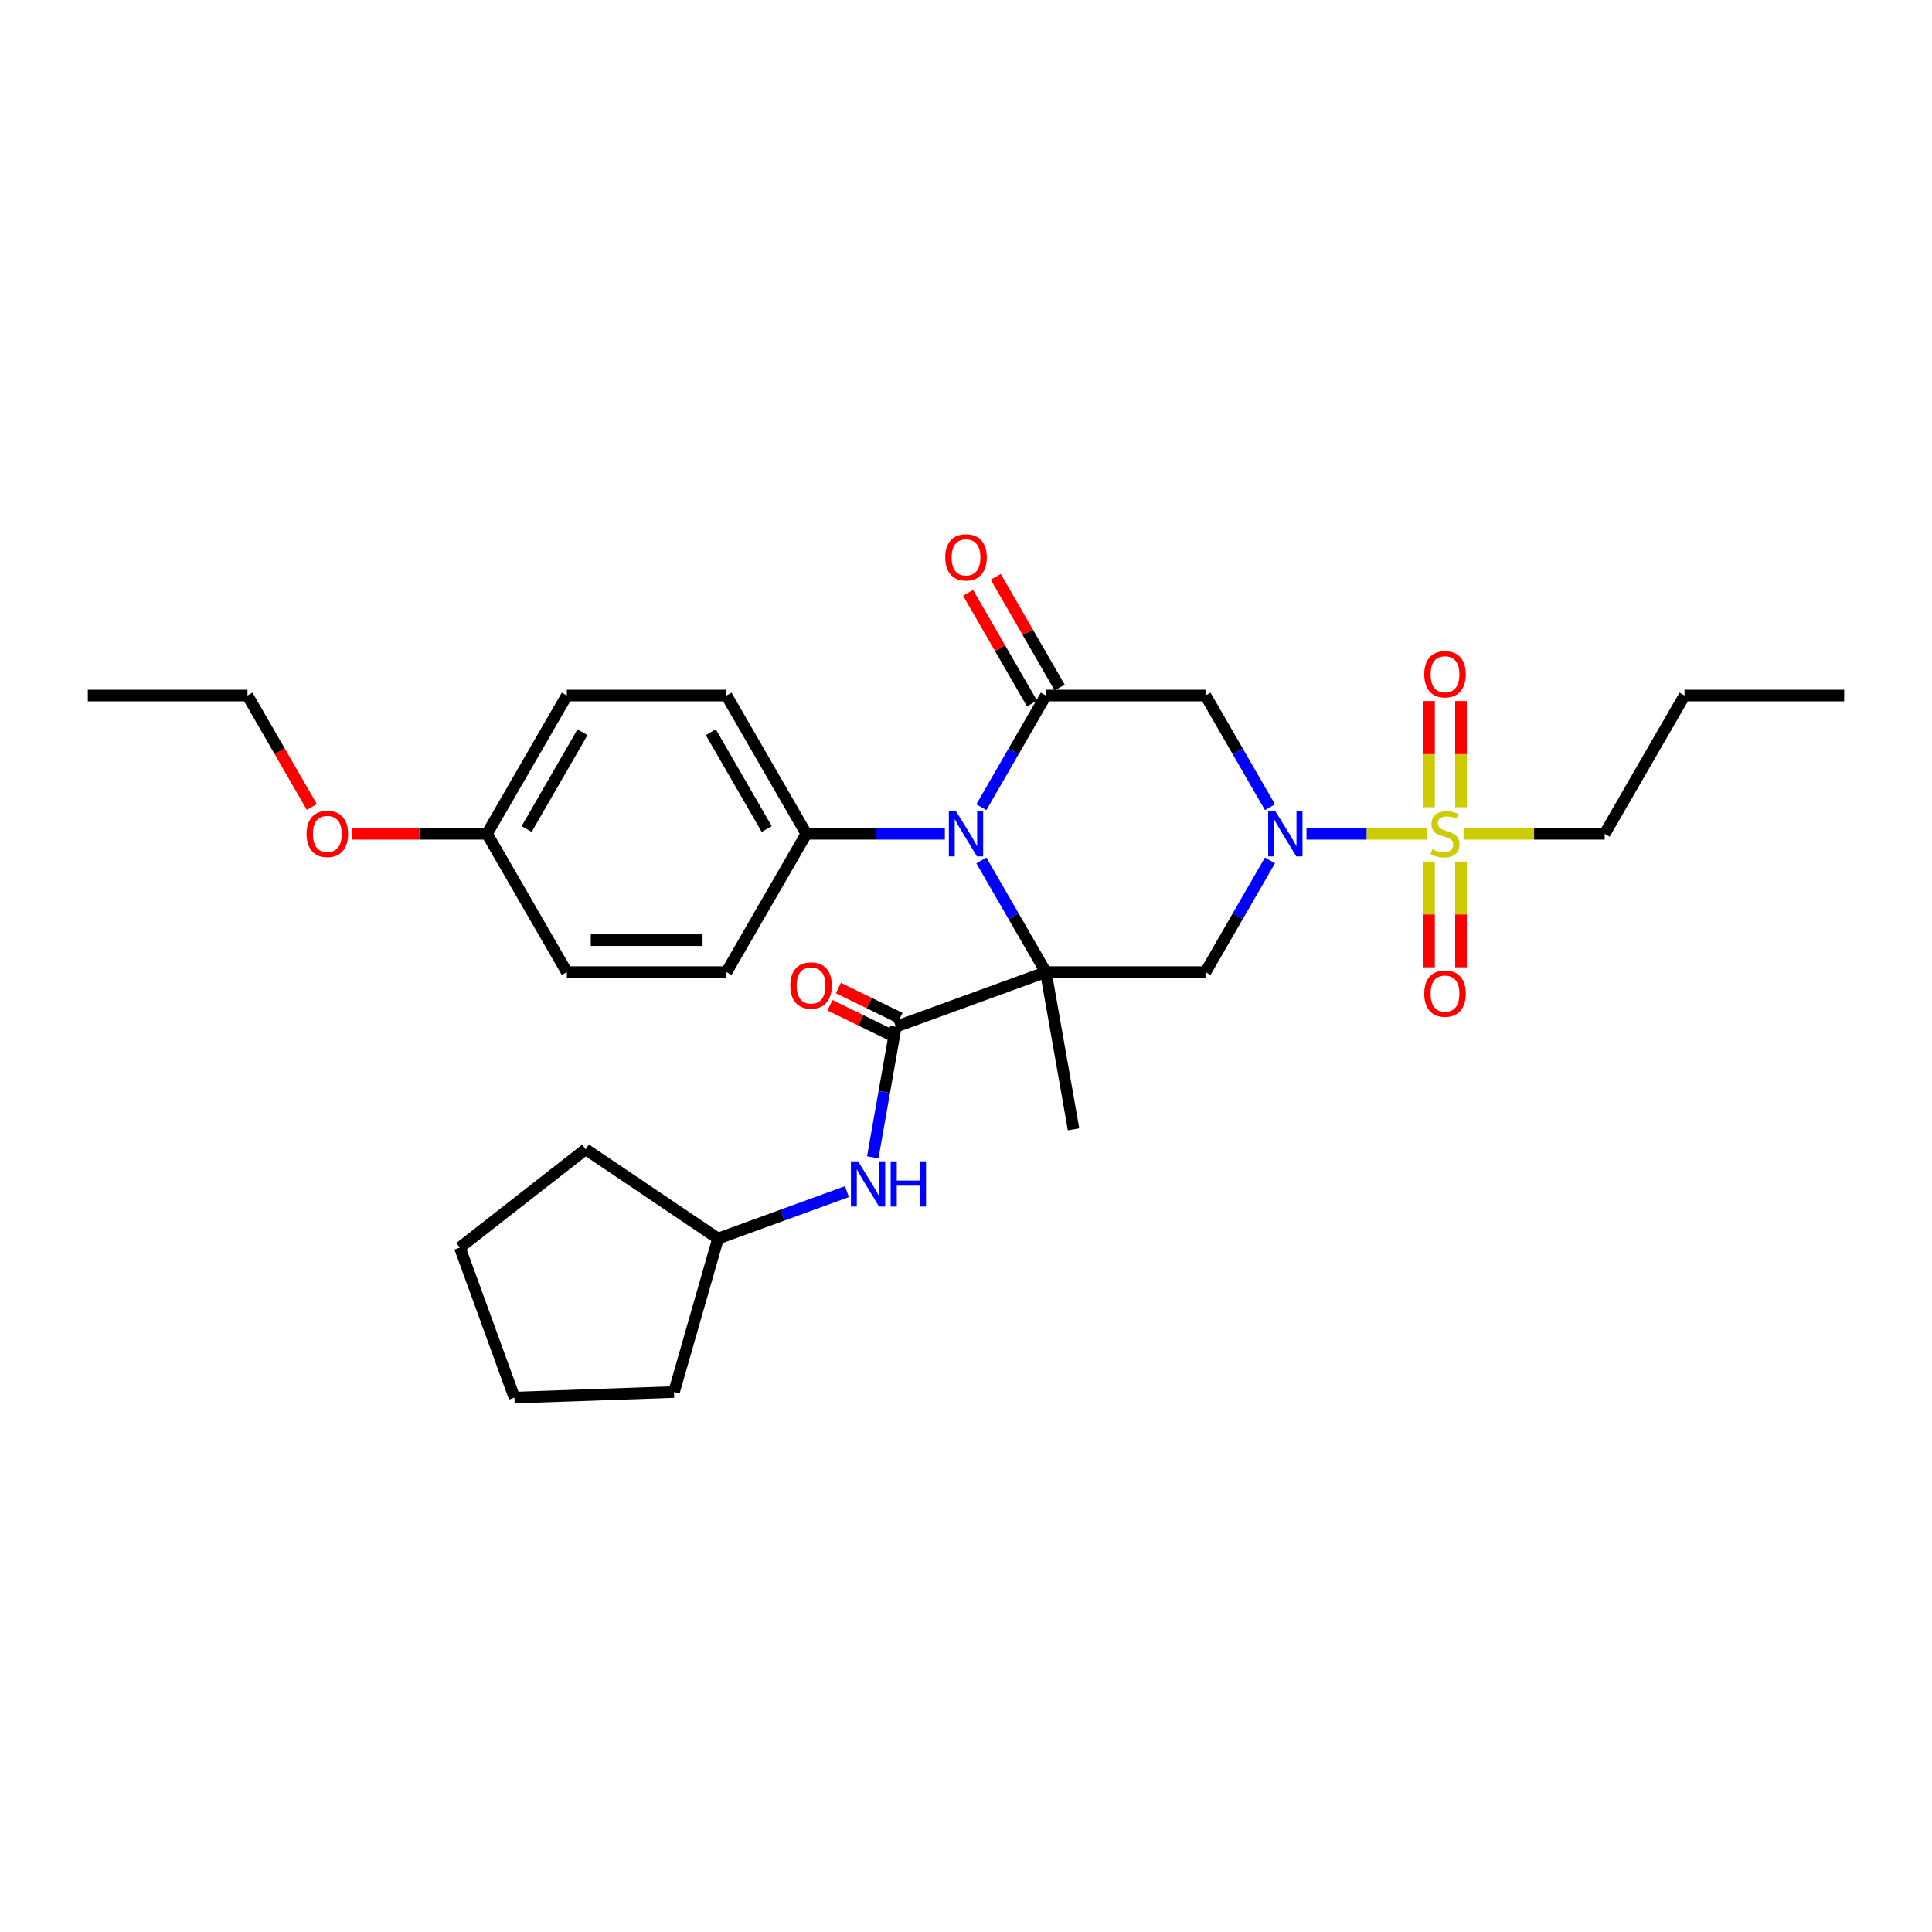 <?xml version='1.0' encoding='iso-8859-1'?>
<svg version='1.1' baseProfile='full'
              xmlns='http://www.w3.org/2000/svg'
                      xmlns:rdkit='http://www.rdkit.org/xml'
                      xmlns:xlink='http://www.w3.org/1999/xlink'
                  xml:space='preserve'
width='1000px' height='1000px' viewBox='0 0 1000 1000'>
<!-- END OF HEADER -->
<rect style='opacity:1.0;fill:#FFFFFF;stroke:none' width='1000' height='1000' x='0' y='0'> </rect>
<path class='bond-0' d='M 541.322,503.152 L 524.636,474.25' style='fill:none;fill-rule:evenodd;stroke:#000000;stroke-width:6px;stroke-linecap:butt;stroke-linejoin:miter;stroke-opacity:1' />
<path class='bond-0' d='M 524.636,474.25 L 507.949,445.348' style='fill:none;fill-rule:evenodd;stroke:#0000FF;stroke-width:6px;stroke-linecap:butt;stroke-linejoin:miter;stroke-opacity:1' />
<path class='bond-4' d='M 541.322,503.152 L 623.967,503.152' style='fill:none;fill-rule:evenodd;stroke:#000000;stroke-width:6px;stroke-linecap:butt;stroke-linejoin:miter;stroke-opacity:1' />
<path class='bond-5' d='M 541.322,503.152 L 463.662,531.418' style='fill:none;fill-rule:evenodd;stroke:#000000;stroke-width:6px;stroke-linecap:butt;stroke-linejoin:miter;stroke-opacity:1' />
<path class='bond-13' d='M 541.322,503.152 L 555.673,584.541' style='fill:none;fill-rule:evenodd;stroke:#000000;stroke-width:6px;stroke-linecap:butt;stroke-linejoin:miter;stroke-opacity:1' />
<path class='bond-3' d='M 507.949,417.811 L 524.636,388.909' style='fill:none;fill-rule:evenodd;stroke:#0000FF;stroke-width:6px;stroke-linecap:butt;stroke-linejoin:miter;stroke-opacity:1' />
<path class='bond-3' d='M 524.636,388.909 L 541.322,360.007' style='fill:none;fill-rule:evenodd;stroke:#000000;stroke-width:6px;stroke-linecap:butt;stroke-linejoin:miter;stroke-opacity:1' />
<path class='bond-8' d='M 489.058,431.579 L 453.207,431.579' style='fill:none;fill-rule:evenodd;stroke:#0000FF;stroke-width:6px;stroke-linecap:butt;stroke-linejoin:miter;stroke-opacity:1' />
<path class='bond-8' d='M 453.207,431.579 L 417.355,431.579' style='fill:none;fill-rule:evenodd;stroke:#000000;stroke-width:6px;stroke-linecap:butt;stroke-linejoin:miter;stroke-opacity:1' />
<path class='bond-1' d='M 657.34,445.348 L 640.653,474.25' style='fill:none;fill-rule:evenodd;stroke:#0000FF;stroke-width:6px;stroke-linecap:butt;stroke-linejoin:miter;stroke-opacity:1' />
<path class='bond-1' d='M 640.653,474.25 L 623.967,503.152' style='fill:none;fill-rule:evenodd;stroke:#000000;stroke-width:6px;stroke-linecap:butt;stroke-linejoin:miter;stroke-opacity:1' />
<path class='bond-2' d='M 676.231,431.579 L 707.434,431.579' style='fill:none;fill-rule:evenodd;stroke:#0000FF;stroke-width:6px;stroke-linecap:butt;stroke-linejoin:miter;stroke-opacity:1' />
<path class='bond-2' d='M 707.434,431.579 L 738.637,431.579' style='fill:none;fill-rule:evenodd;stroke:#CCCC00;stroke-width:6px;stroke-linecap:butt;stroke-linejoin:miter;stroke-opacity:1' />
<path class='bond-6' d='M 657.34,417.811 L 640.653,388.909' style='fill:none;fill-rule:evenodd;stroke:#0000FF;stroke-width:6px;stroke-linecap:butt;stroke-linejoin:miter;stroke-opacity:1' />
<path class='bond-6' d='M 640.653,388.909 L 623.967,360.007' style='fill:none;fill-rule:evenodd;stroke:#000000;stroke-width:6px;stroke-linecap:butt;stroke-linejoin:miter;stroke-opacity:1' />
<path class='bond-9' d='M 756.198,417.844 L 756.198,390.35' style='fill:none;fill-rule:evenodd;stroke:#CCCC00;stroke-width:6px;stroke-linecap:butt;stroke-linejoin:miter;stroke-opacity:1' />
<path class='bond-9' d='M 756.198,390.35 L 756.198,362.856' style='fill:none;fill-rule:evenodd;stroke:#FF0000;stroke-width:6px;stroke-linecap:butt;stroke-linejoin:miter;stroke-opacity:1' />
<path class='bond-9' d='M 739.669,417.844 L 739.669,390.35' style='fill:none;fill-rule:evenodd;stroke:#CCCC00;stroke-width:6px;stroke-linecap:butt;stroke-linejoin:miter;stroke-opacity:1' />
<path class='bond-9' d='M 739.669,390.35 L 739.669,362.856' style='fill:none;fill-rule:evenodd;stroke:#FF0000;stroke-width:6px;stroke-linecap:butt;stroke-linejoin:miter;stroke-opacity:1' />
<path class='bond-10' d='M 739.669,445.943 L 739.669,473.312' style='fill:none;fill-rule:evenodd;stroke:#CCCC00;stroke-width:6px;stroke-linecap:butt;stroke-linejoin:miter;stroke-opacity:1' />
<path class='bond-10' d='M 739.669,473.312 L 739.669,500.682' style='fill:none;fill-rule:evenodd;stroke:#FF0000;stroke-width:6px;stroke-linecap:butt;stroke-linejoin:miter;stroke-opacity:1' />
<path class='bond-10' d='M 756.198,445.943 L 756.198,473.312' style='fill:none;fill-rule:evenodd;stroke:#CCCC00;stroke-width:6px;stroke-linecap:butt;stroke-linejoin:miter;stroke-opacity:1' />
<path class='bond-10' d='M 756.198,473.312 L 756.198,500.682' style='fill:none;fill-rule:evenodd;stroke:#FF0000;stroke-width:6px;stroke-linecap:butt;stroke-linejoin:miter;stroke-opacity:1' />
<path class='bond-16' d='M 757.504,431.579 L 794.041,431.579' style='fill:none;fill-rule:evenodd;stroke:#CCCC00;stroke-width:6px;stroke-linecap:butt;stroke-linejoin:miter;stroke-opacity:1' />
<path class='bond-16' d='M 794.041,431.579 L 830.579,431.579' style='fill:none;fill-rule:evenodd;stroke:#000000;stroke-width:6px;stroke-linecap:butt;stroke-linejoin:miter;stroke-opacity:1' />
<path class='bond-11' d='M 548.48,355.875 L 531.936,327.221' style='fill:none;fill-rule:evenodd;stroke:#000000;stroke-width:6px;stroke-linecap:butt;stroke-linejoin:miter;stroke-opacity:1' />
<path class='bond-11' d='M 531.936,327.221 L 515.393,298.567' style='fill:none;fill-rule:evenodd;stroke:#FF0000;stroke-width:6px;stroke-linecap:butt;stroke-linejoin:miter;stroke-opacity:1' />
<path class='bond-11' d='M 534.165,364.139 L 517.622,335.485' style='fill:none;fill-rule:evenodd;stroke:#000000;stroke-width:6px;stroke-linecap:butt;stroke-linejoin:miter;stroke-opacity:1' />
<path class='bond-11' d='M 517.622,335.485 L 501.078,306.831' style='fill:none;fill-rule:evenodd;stroke:#FF0000;stroke-width:6px;stroke-linecap:butt;stroke-linejoin:miter;stroke-opacity:1' />
<path class='bond-30' d='M 541.322,360.007 L 623.967,360.007' style='fill:none;fill-rule:evenodd;stroke:#000000;stroke-width:6px;stroke-linecap:butt;stroke-linejoin:miter;stroke-opacity:1' />
<path class='bond-7' d='M 463.662,531.418 L 457.7,565.228' style='fill:none;fill-rule:evenodd;stroke:#000000;stroke-width:6px;stroke-linecap:butt;stroke-linejoin:miter;stroke-opacity:1' />
<path class='bond-7' d='M 457.7,565.228 L 451.738,599.038' style='fill:none;fill-rule:evenodd;stroke:#0000FF;stroke-width:6px;stroke-linecap:butt;stroke-linejoin:miter;stroke-opacity:1' />
<path class='bond-12' d='M 465.835,526.961 L 449.886,519.183' style='fill:none;fill-rule:evenodd;stroke:#000000;stroke-width:6px;stroke-linecap:butt;stroke-linejoin:miter;stroke-opacity:1' />
<path class='bond-12' d='M 449.886,519.183 L 433.936,511.405' style='fill:none;fill-rule:evenodd;stroke:#FF0000;stroke-width:6px;stroke-linecap:butt;stroke-linejoin:miter;stroke-opacity:1' />
<path class='bond-12' d='M 461.488,535.875 L 445.539,528.097' style='fill:none;fill-rule:evenodd;stroke:#000000;stroke-width:6px;stroke-linecap:butt;stroke-linejoin:miter;stroke-opacity:1' />
<path class='bond-12' d='M 445.539,528.097 L 429.589,520.318' style='fill:none;fill-rule:evenodd;stroke:#FF0000;stroke-width:6px;stroke-linecap:butt;stroke-linejoin:miter;stroke-opacity:1' />
<path class='bond-18' d='M 438.369,616.789 L 405.009,628.931' style='fill:none;fill-rule:evenodd;stroke:#0000FF;stroke-width:6px;stroke-linecap:butt;stroke-linejoin:miter;stroke-opacity:1' />
<path class='bond-18' d='M 405.009,628.931 L 371.65,641.073' style='fill:none;fill-rule:evenodd;stroke:#000000;stroke-width:6px;stroke-linecap:butt;stroke-linejoin:miter;stroke-opacity:1' />
<path class='bond-14' d='M 417.355,431.579 L 376.033,360.007' style='fill:none;fill-rule:evenodd;stroke:#000000;stroke-width:6px;stroke-linecap:butt;stroke-linejoin:miter;stroke-opacity:1' />
<path class='bond-14' d='M 396.843,429.108 L 367.917,379.007' style='fill:none;fill-rule:evenodd;stroke:#000000;stroke-width:6px;stroke-linecap:butt;stroke-linejoin:miter;stroke-opacity:1' />
<path class='bond-15' d='M 417.355,431.579 L 376.033,503.152' style='fill:none;fill-rule:evenodd;stroke:#000000;stroke-width:6px;stroke-linecap:butt;stroke-linejoin:miter;stroke-opacity:1' />
<path class='bond-20' d='M 376.033,360.007 L 293.388,360.007' style='fill:none;fill-rule:evenodd;stroke:#000000;stroke-width:6px;stroke-linecap:butt;stroke-linejoin:miter;stroke-opacity:1' />
<path class='bond-19' d='M 376.033,503.152 L 293.388,503.152' style='fill:none;fill-rule:evenodd;stroke:#000000;stroke-width:6px;stroke-linecap:butt;stroke-linejoin:miter;stroke-opacity:1' />
<path class='bond-19' d='M 363.636,486.623 L 305.785,486.623' style='fill:none;fill-rule:evenodd;stroke:#000000;stroke-width:6px;stroke-linecap:butt;stroke-linejoin:miter;stroke-opacity:1' />
<path class='bond-23' d='M 830.579,431.579 L 871.901,360.007' style='fill:none;fill-rule:evenodd;stroke:#000000;stroke-width:6px;stroke-linecap:butt;stroke-linejoin:miter;stroke-opacity:1' />
<path class='bond-17' d='M 252.066,431.579 L 293.388,503.152' style='fill:none;fill-rule:evenodd;stroke:#000000;stroke-width:6px;stroke-linecap:butt;stroke-linejoin:miter;stroke-opacity:1' />
<path class='bond-21' d='M 252.066,431.579 L 217.149,431.579' style='fill:none;fill-rule:evenodd;stroke:#000000;stroke-width:6px;stroke-linecap:butt;stroke-linejoin:miter;stroke-opacity:1' />
<path class='bond-21' d='M 217.149,431.579 L 182.231,431.579' style='fill:none;fill-rule:evenodd;stroke:#FF0000;stroke-width:6px;stroke-linecap:butt;stroke-linejoin:miter;stroke-opacity:1' />
<path class='bond-31' d='M 252.066,431.579 L 293.388,360.007' style='fill:none;fill-rule:evenodd;stroke:#000000;stroke-width:6px;stroke-linecap:butt;stroke-linejoin:miter;stroke-opacity:1' />
<path class='bond-31' d='M 272.579,429.108 L 301.505,379.007' style='fill:none;fill-rule:evenodd;stroke:#000000;stroke-width:6px;stroke-linecap:butt;stroke-linejoin:miter;stroke-opacity:1' />
<path class='bond-24' d='M 371.65,641.073 L 303.135,594.859' style='fill:none;fill-rule:evenodd;stroke:#000000;stroke-width:6px;stroke-linecap:butt;stroke-linejoin:miter;stroke-opacity:1' />
<path class='bond-25' d='M 371.65,641.073 L 348.87,720.516' style='fill:none;fill-rule:evenodd;stroke:#000000;stroke-width:6px;stroke-linecap:butt;stroke-linejoin:miter;stroke-opacity:1' />
<path class='bond-22' d='M 161.396,417.678 L 144.748,388.843' style='fill:none;fill-rule:evenodd;stroke:#FF0000;stroke-width:6px;stroke-linecap:butt;stroke-linejoin:miter;stroke-opacity:1' />
<path class='bond-22' d='M 144.748,388.843 L 128.099,360.007' style='fill:none;fill-rule:evenodd;stroke:#000000;stroke-width:6px;stroke-linecap:butt;stroke-linejoin:miter;stroke-opacity:1' />
<path class='bond-26' d='M 128.099,360.007 L 45.455,360.007' style='fill:none;fill-rule:evenodd;stroke:#000000;stroke-width:6px;stroke-linecap:butt;stroke-linejoin:miter;stroke-opacity:1' />
<path class='bond-27' d='M 871.901,360.007 L 954.545,360.007' style='fill:none;fill-rule:evenodd;stroke:#000000;stroke-width:6px;stroke-linecap:butt;stroke-linejoin:miter;stroke-opacity:1' />
<path class='bond-29' d='M 303.135,594.859 L 238.01,645.74' style='fill:none;fill-rule:evenodd;stroke:#000000;stroke-width:6px;stroke-linecap:butt;stroke-linejoin:miter;stroke-opacity:1' />
<path class='bond-28' d='M 348.87,720.516 L 266.276,723.4' style='fill:none;fill-rule:evenodd;stroke:#000000;stroke-width:6px;stroke-linecap:butt;stroke-linejoin:miter;stroke-opacity:1' />
<path class='bond-32' d='M 266.276,723.4 L 238.01,645.74' style='fill:none;fill-rule:evenodd;stroke:#000000;stroke-width:6px;stroke-linecap:butt;stroke-linejoin:miter;stroke-opacity:1' />
<path  class='atom-1' d='M 494.826 419.877
L 502.496 432.273
Q 503.256 433.497, 504.479 435.711
Q 505.702 437.926, 505.769 438.059
L 505.769 419.877
L 508.876 419.877
L 508.876 443.282
L 505.669 443.282
L 497.438 429.728
Q 496.479 428.141, 495.455 426.323
Q 494.463 424.505, 494.165 423.943
L 494.165 443.282
L 491.124 443.282
L 491.124 419.877
L 494.826 419.877
' fill='#0000FF'/>
<path  class='atom-2' d='M 660.116 419.877
L 667.785 432.273
Q 668.545 433.497, 669.769 435.711
Q 670.992 437.926, 671.058 438.059
L 671.058 419.877
L 674.165 419.877
L 674.165 443.282
L 670.959 443.282
L 662.727 429.728
Q 661.769 428.141, 660.744 426.323
Q 659.752 424.505, 659.455 423.943
L 659.455 443.282
L 656.413 443.282
L 656.413 419.877
L 660.116 419.877
' fill='#0000FF'/>
<path  class='atom-3' d='M 741.322 439.612
Q 741.587 439.711, 742.678 440.174
Q 743.769 440.637, 744.959 440.935
Q 746.182 441.199, 747.372 441.199
Q 749.587 441.199, 750.876 440.141
Q 752.165 439.05, 752.165 437.166
Q 752.165 435.877, 751.504 435.083
Q 750.876 434.29, 749.884 433.86
Q 748.893 433.43, 747.24 432.935
Q 745.157 432.306, 743.901 431.711
Q 742.678 431.116, 741.785 429.86
Q 740.926 428.604, 740.926 426.488
Q 740.926 423.546, 742.909 421.728
Q 744.926 419.91, 748.893 419.91
Q 751.603 419.91, 754.678 421.199
L 753.917 423.744
Q 751.107 422.587, 748.992 422.587
Q 746.711 422.587, 745.455 423.546
Q 744.198 424.472, 744.231 426.092
Q 744.231 427.348, 744.86 428.108
Q 745.521 428.868, 746.446 429.298
Q 747.405 429.728, 748.992 430.224
Q 751.107 430.885, 752.364 431.546
Q 753.62 432.207, 754.512 433.563
Q 755.438 434.885, 755.438 437.166
Q 755.438 440.406, 753.256 442.158
Q 751.107 443.877, 747.504 443.877
Q 745.421 443.877, 743.835 443.414
Q 742.281 442.984, 740.43 442.224
L 741.322 439.612
' fill='#CCCC00'/>
<path  class='atom-8' d='M 444.137 601.104
L 451.807 613.501
Q 452.567 614.724, 453.79 616.939
Q 455.013 619.154, 455.079 619.286
L 455.079 601.104
L 458.187 601.104
L 458.187 624.509
L 454.98 624.509
L 446.749 610.955
Q 445.79 609.369, 444.765 607.551
Q 443.773 605.732, 443.476 605.17
L 443.476 624.509
L 440.435 624.509
L 440.435 601.104
L 444.137 601.104
' fill='#0000FF'/>
<path  class='atom-8' d='M 460.997 601.104
L 464.17 601.104
L 464.17 611.055
L 476.137 611.055
L 476.137 601.104
L 479.311 601.104
L 479.311 624.509
L 476.137 624.509
L 476.137 613.699
L 464.17 613.699
L 464.17 624.509
L 460.997 624.509
L 460.997 601.104
' fill='#0000FF'/>
<path  class='atom-10' d='M 737.19 349.001
Q 737.19 343.381, 739.967 340.24
Q 742.744 337.1, 747.934 337.1
Q 753.124 337.1, 755.901 340.24
Q 758.678 343.381, 758.678 349.001
Q 758.678 354.687, 755.868 357.926
Q 753.058 361.133, 747.934 361.133
Q 742.777 361.133, 739.967 357.926
Q 737.19 354.72, 737.19 349.001
M 747.934 358.488
Q 751.504 358.488, 753.421 356.108
Q 755.372 353.695, 755.372 349.001
Q 755.372 344.406, 753.421 342.092
Q 751.504 339.744, 747.934 339.744
Q 744.364 339.744, 742.413 342.059
Q 740.496 344.373, 740.496 349.001
Q 740.496 353.728, 742.413 356.108
Q 744.364 358.488, 747.934 358.488
' fill='#FF0000'/>
<path  class='atom-11' d='M 737.19 514.29
Q 737.19 508.67, 739.967 505.53
Q 742.744 502.389, 747.934 502.389
Q 753.124 502.389, 755.901 505.53
Q 758.678 508.67, 758.678 514.29
Q 758.678 519.976, 755.868 523.216
Q 753.058 526.422, 747.934 526.422
Q 742.777 526.422, 739.967 523.216
Q 737.19 520.009, 737.19 514.29
M 747.934 523.778
Q 751.504 523.778, 753.421 521.397
Q 755.372 518.984, 755.372 514.29
Q 755.372 509.695, 753.421 507.381
Q 751.504 505.034, 747.934 505.034
Q 744.364 505.034, 742.413 507.348
Q 740.496 509.662, 740.496 514.29
Q 740.496 519.017, 742.413 521.397
Q 744.364 523.778, 747.934 523.778
' fill='#FF0000'/>
<path  class='atom-12' d='M 489.256 288.501
Q 489.256 282.881, 492.033 279.74
Q 494.81 276.6, 500 276.6
Q 505.19 276.6, 507.967 279.74
Q 510.744 282.881, 510.744 288.501
Q 510.744 294.187, 507.934 297.426
Q 505.124 300.633, 500 300.633
Q 494.843 300.633, 492.033 297.426
Q 489.256 294.22, 489.256 288.501
M 500 297.988
Q 503.57 297.988, 505.488 295.608
Q 507.438 293.195, 507.438 288.501
Q 507.438 283.906, 505.488 281.592
Q 503.57 279.244, 500 279.244
Q 496.43 279.244, 494.479 281.558
Q 492.562 283.873, 492.562 288.501
Q 492.562 293.228, 494.479 295.608
Q 496.43 297.988, 500 297.988
' fill='#FF0000'/>
<path  class='atom-13' d='M 409.055 510.093
Q 409.055 504.473, 411.832 501.333
Q 414.609 498.192, 419.799 498.192
Q 424.989 498.192, 427.766 501.333
Q 430.543 504.473, 430.543 510.093
Q 430.543 515.779, 427.733 519.019
Q 424.923 522.225, 419.799 522.225
Q 414.642 522.225, 411.832 519.019
Q 409.055 515.812, 409.055 510.093
M 419.799 519.581
Q 423.369 519.581, 425.286 517.201
Q 427.237 514.787, 427.237 510.093
Q 427.237 505.498, 425.286 503.184
Q 423.369 500.837, 419.799 500.837
Q 416.228 500.837, 414.278 503.151
Q 412.361 505.465, 412.361 510.093
Q 412.361 514.821, 414.278 517.201
Q 416.228 519.581, 419.799 519.581
' fill='#FF0000'/>
<path  class='atom-22' d='M 158.678 431.645
Q 158.678 426.025, 161.455 422.885
Q 164.231 419.744, 169.421 419.744
Q 174.612 419.744, 177.388 422.885
Q 180.165 426.025, 180.165 431.645
Q 180.165 437.331, 177.355 440.571
Q 174.545 443.778, 169.421 443.778
Q 164.264 443.778, 161.455 440.571
Q 158.678 437.364, 158.678 431.645
M 169.421 441.133
Q 172.992 441.133, 174.909 438.753
Q 176.86 436.34, 176.86 431.645
Q 176.86 427.05, 174.909 424.736
Q 172.992 422.389, 169.421 422.389
Q 165.851 422.389, 163.901 424.703
Q 161.983 427.017, 161.983 431.645
Q 161.983 436.373, 163.901 438.753
Q 165.851 441.133, 169.421 441.133
' fill='#FF0000'/>
</svg>
